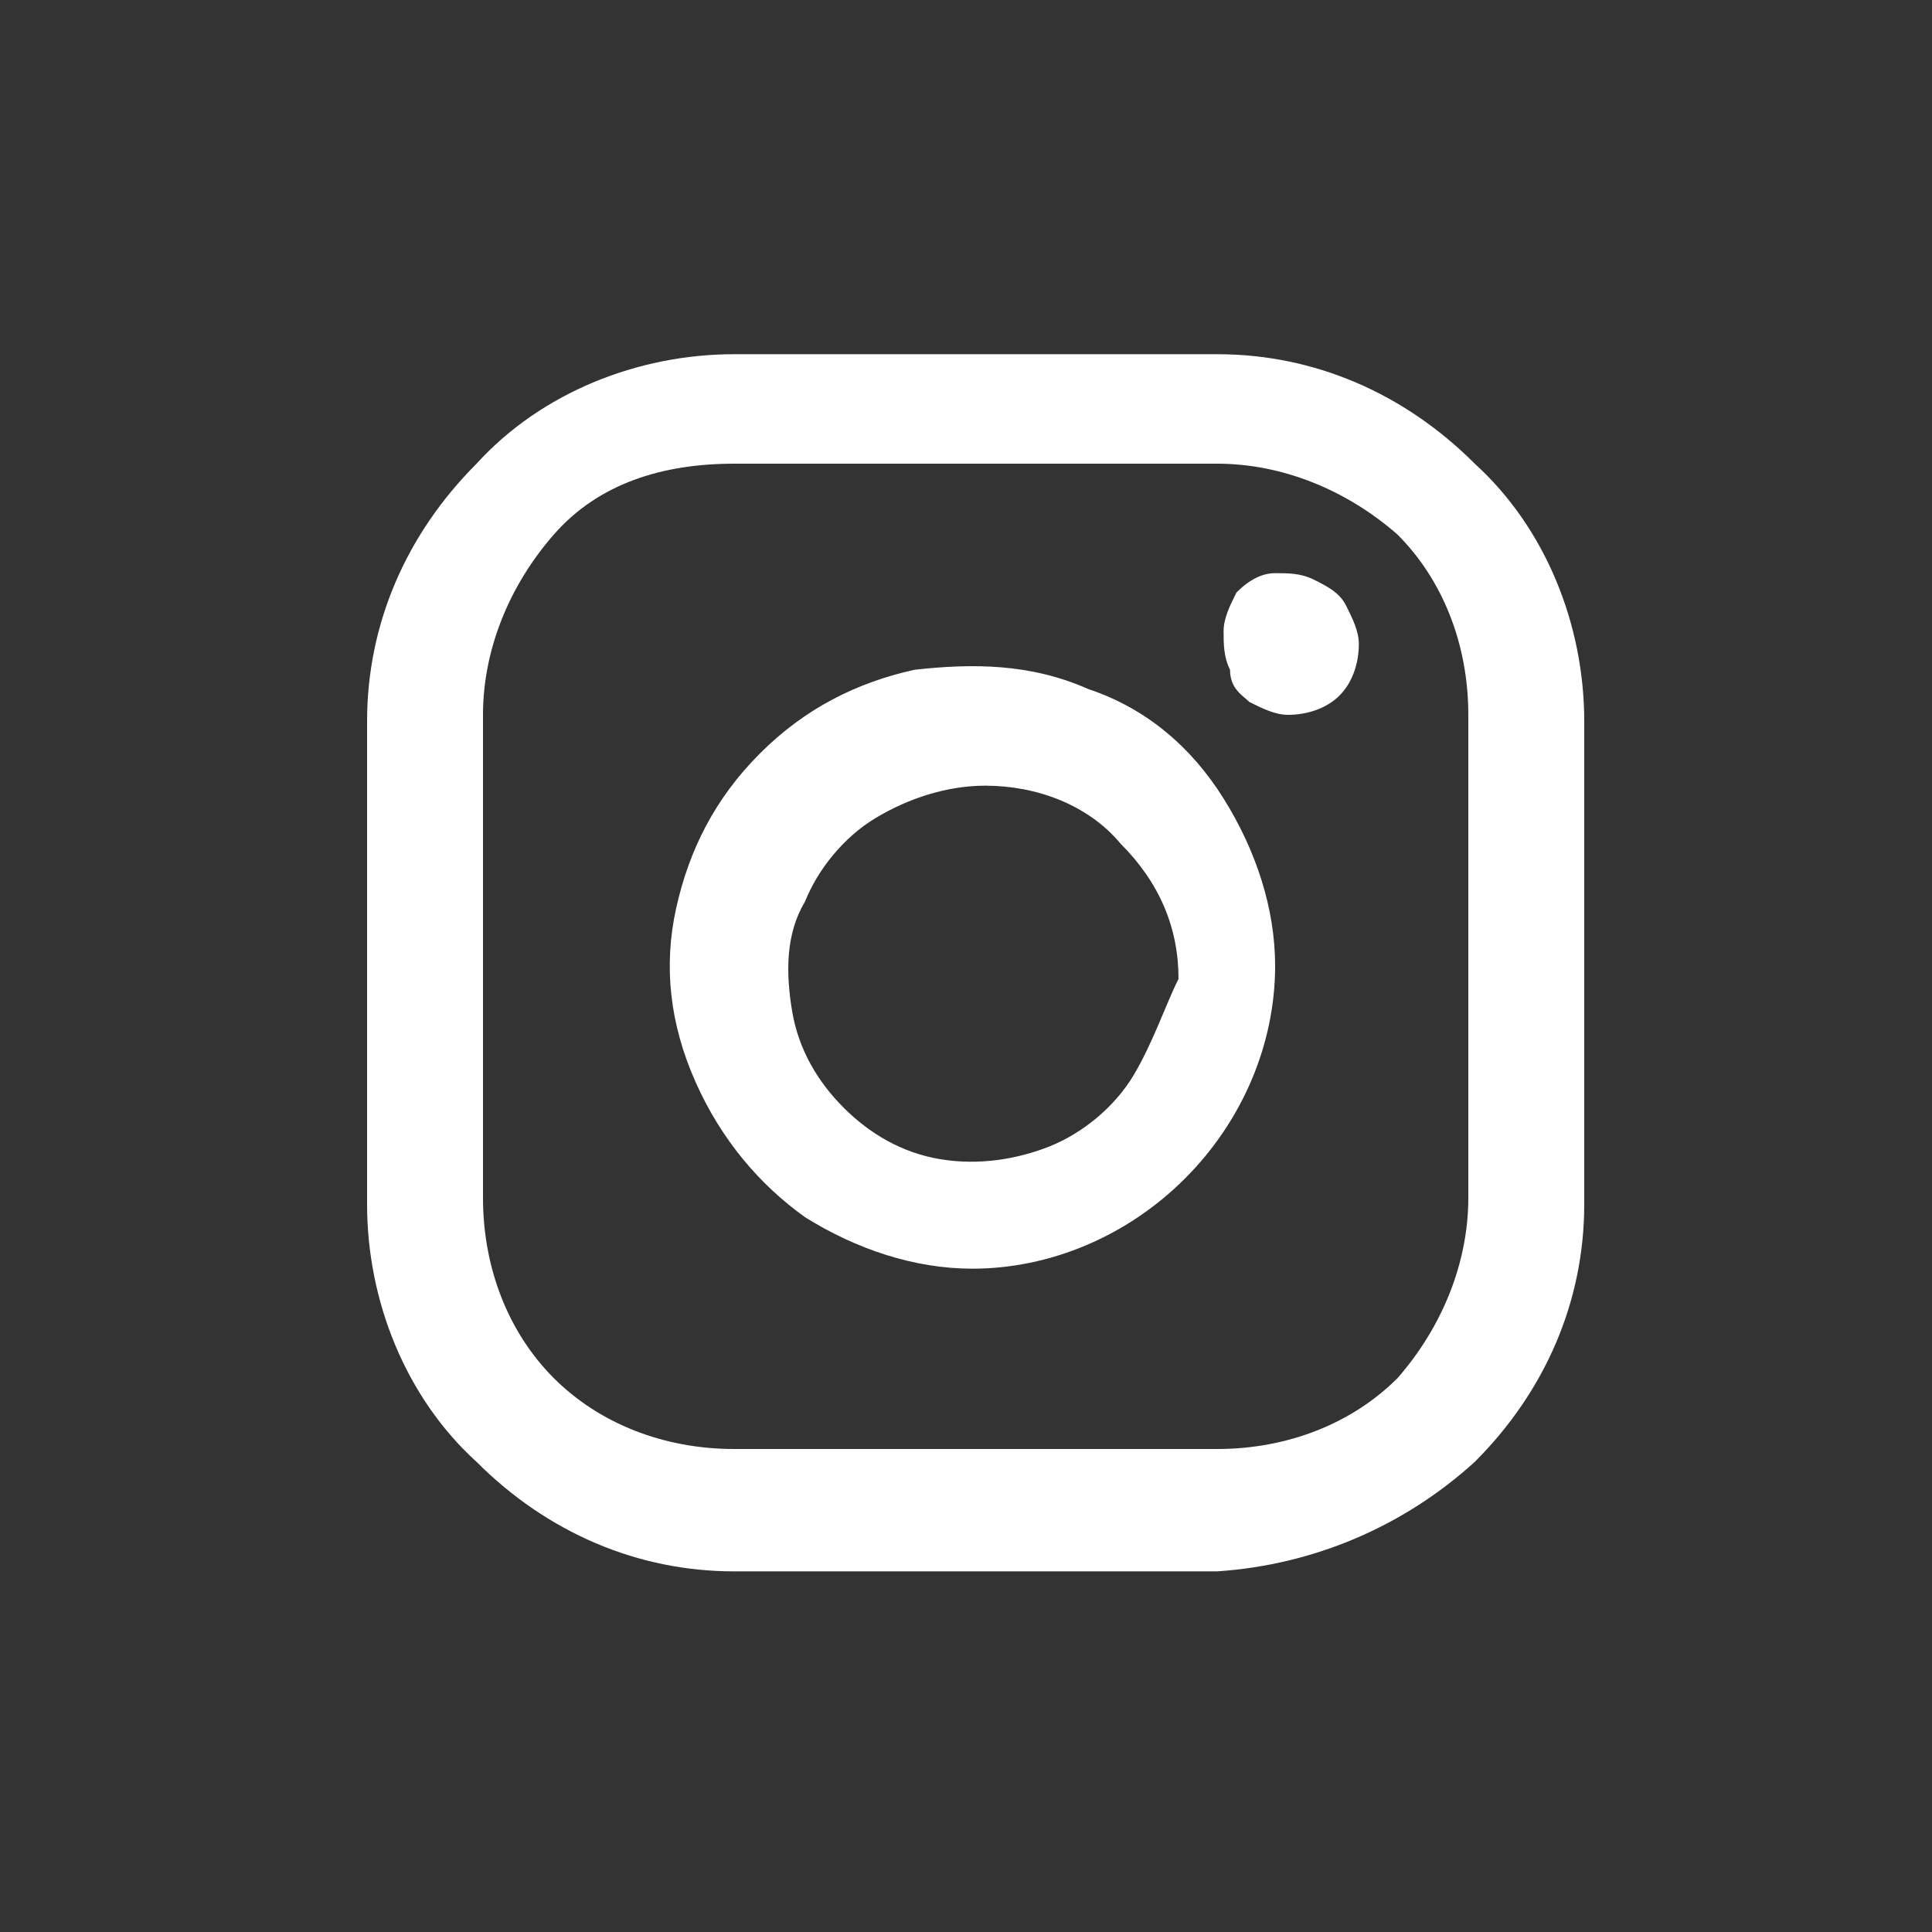 <svg version="1.1" id="Layer_1" xmlns="http://www.w3.org/2000/svg" xmlns:xlink="http://www.w3.org/1999/xlink" x="0" y="0" viewBox="0 0 30 30" style="enable-background:new 0 0 30 30" xml:space="preserve"><rect x="0" y="0" width="30" height="30" fill="#333333" stroke="none"/><style>.st0{fill:#fff}</style><defs><path id="SVGID_1_" d="M0 0h30v30H0z"/></defs><clipPath id="SVGID_2_"><use xlink:href="#SVGID_1_" style="overflow:visible"/></clipPath><path class="st0" d="M22.9 22.7c1.1-1.1 1.7-2.5 1.7-4v-7.5c0-1.5-.6-3-1.7-4-1.1-1.1-2.5-1.7-4-1.7h-7.5c-1.5 0-3 .6-4 1.7-1.1 1.1-1.7 2.5-1.7 4v7.5c0 1.5.6 3 1.7 4 1.1 1.1 2.5 1.7 4 1.7h7.5c1.5-.1 2.9-.7 4-1.7zM8.6 21.4c-.7-.7-1.1-1.7-1.1-2.8v-7.5c0-1 .4-2 1.1-2.8s1.7-1.1 2.8-1.1h7.5c1 0 2 .4 2.8 1.1.7.7 1.1 1.7 1.1 2.8v7.5c0 1-.4 2-1.1 2.8-.7.7-1.7 1.1-2.8 1.1h-7.5c-1.1 0-2.1-.4-2.8-1.1z"/><path class="st0" d="M19.4 10.9c.2.1.4.2.6.2.3 0 .6-.1.8-.3.2-.2.3-.5.3-.8 0-.2-.1-.4-.2-.6-.1-.2-.3-.3-.5-.4s-.4-.1-.6-.1c-.2 0-.4.1-.6.3-.1.2-.2.4-.2.6 0 .2 0 .4.1.6 0 .3.2.4.3.5zM19 12.4c-.5-.8-1.2-1.4-2.1-1.7-.9-.4-1.8-.4-2.7-.3-.9.2-1.7.6-2.4 1.3-.7.7-1.1 1.5-1.3 2.4s-.1 1.8.3 2.7c.4.9 1 1.6 1.7 2.1.8.5 1.7.8 2.6.8 1.2 0 2.4-.5 3.3-1.4.9-.9 1.4-2.1 1.4-3.3 0-.9-.3-1.8-.8-2.6zm-1.4 4.3c-.3.5-.8.9-1.3 1.1-.5.2-1.1.3-1.7.2-.6-.1-1.1-.4-1.5-.8-.4-.4-.7-.9-.8-1.5-.1-.6-.1-1.2.2-1.7.2-.5.6-1 1.1-1.3.5-.3 1.1-.5 1.7-.5.8 0 1.6.3 2.1.9.6.6.9 1.3.9 2.1-.2.4-.4 1-.7 1.5z"/></svg>